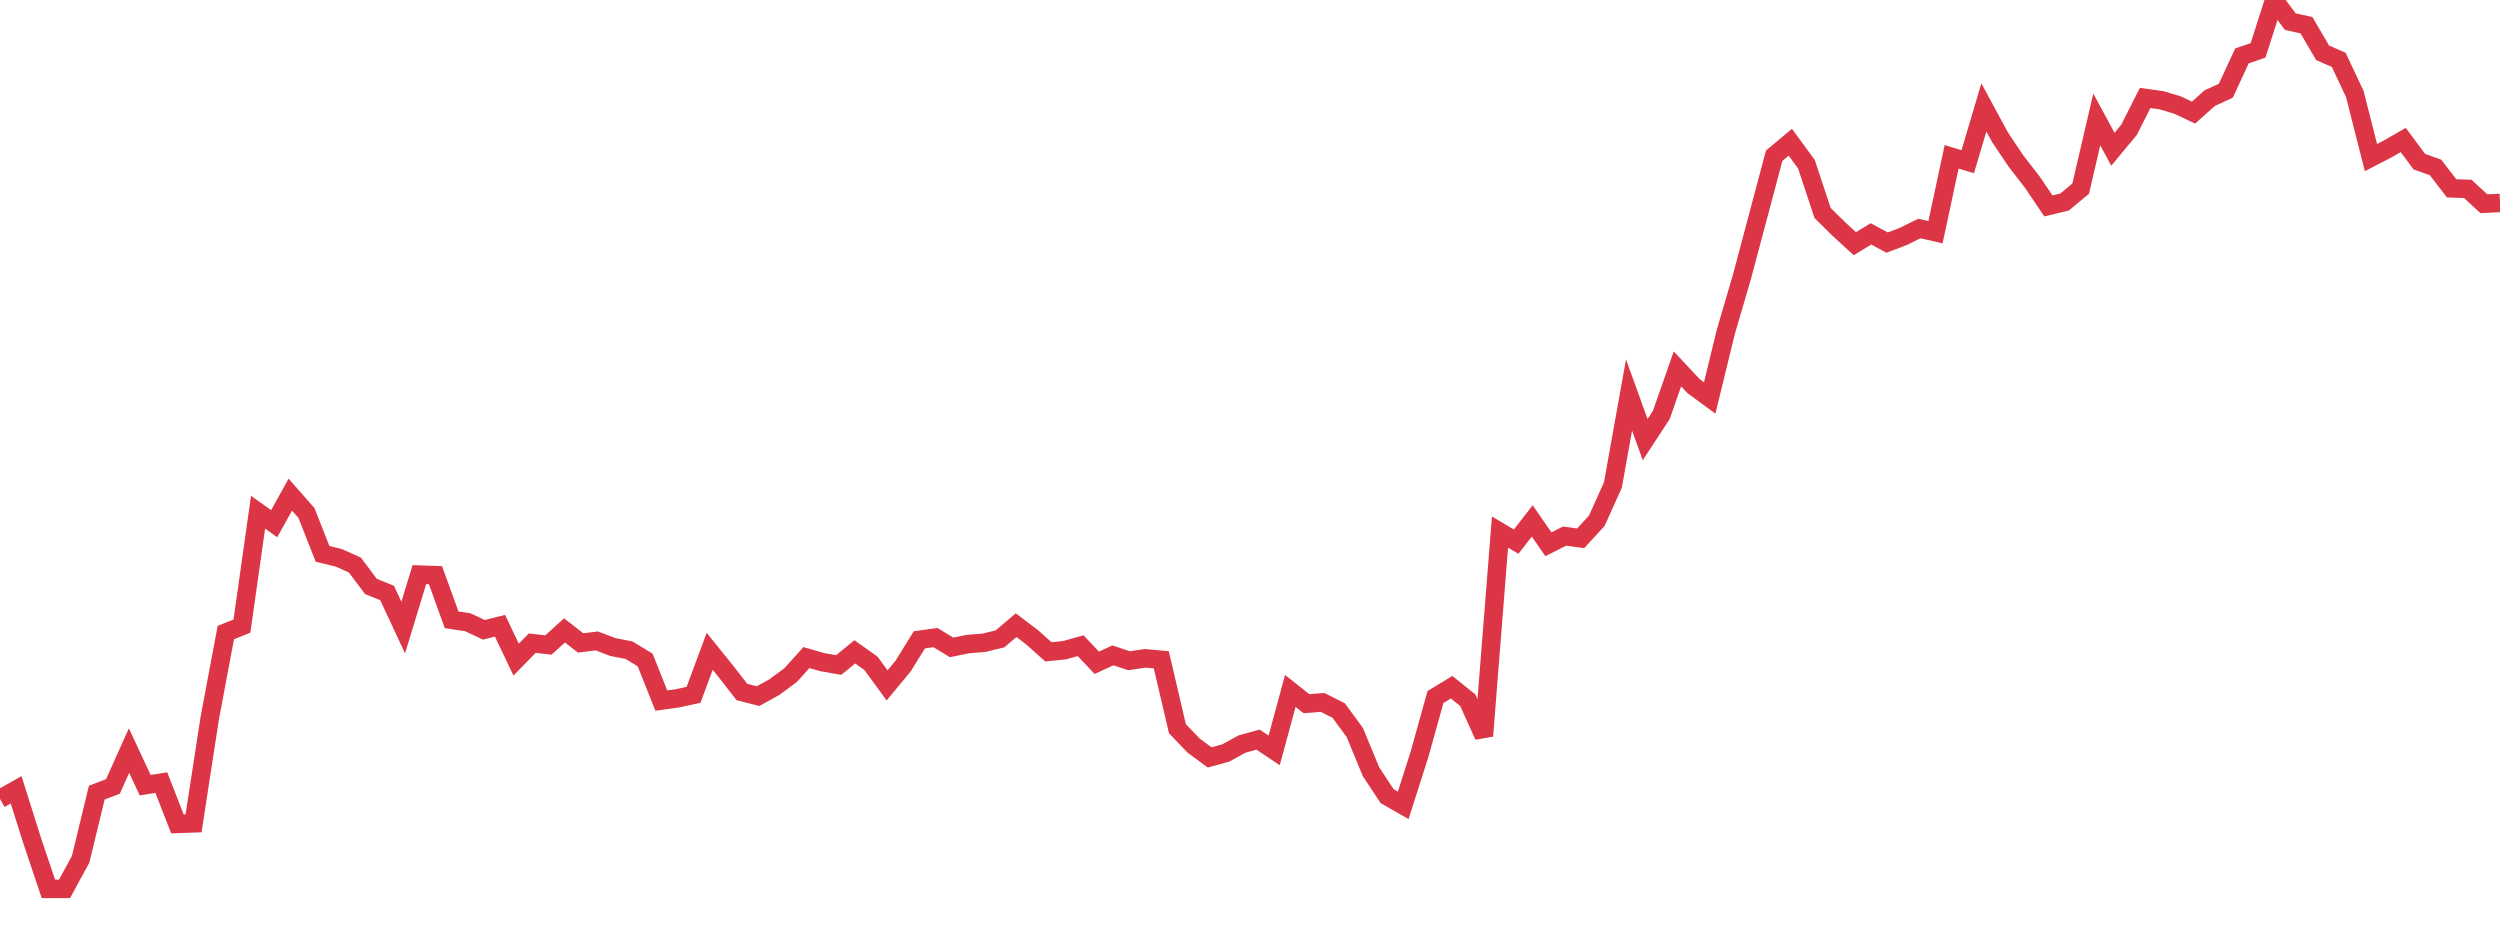 <?xml version="1.0" standalone="no"?>
<!DOCTYPE svg PUBLIC "-//W3C//DTD SVG 1.1//EN" "http://www.w3.org/Graphics/SVG/1.1/DTD/svg11.dtd">
<svg width="135" height="50" viewBox="0 0 135 50" preserveAspectRatio="none" class="sparkline" xmlns="http://www.w3.org/2000/svg"
xmlns:xlink="http://www.w3.org/1999/xlink"><path  class="sparkline--line" d="M 0 43.14 L 0 43.14 L 0.871 42.65 L 1.742 45.41 L 2.613 48 L 3.484 48 L 4.355 46.4 L 5.226 42.8 L 6.097 42.47 L 6.968 40.53 L 7.839 42.4 L 8.71 42.26 L 9.581 44.49 L 10.452 44.46 L 11.323 38.8 L 12.194 34.16 L 13.065 33.81 L 13.935 27.66 L 14.806 28.28 L 15.677 26.71 L 16.548 27.7 L 17.419 29.91 L 18.29 30.12 L 19.161 30.51 L 20.032 31.67 L 20.903 32.02 L 21.774 33.89 L 22.645 31.03 L 23.516 31.06 L 24.387 33.47 L 25.258 33.6 L 26.129 34.01 L 27 33.79 L 27.871 35.62 L 28.742 34.73 L 29.613 34.83 L 30.484 34.04 L 31.355 34.72 L 32.226 34.61 L 33.097 34.94 L 33.968 35.11 L 34.839 35.64 L 35.71 37.83 L 36.581 37.71 L 37.452 37.52 L 38.323 35.17 L 39.194 36.25 L 40.065 37.37 L 40.935 37.59 L 41.806 37.11 L 42.677 36.47 L 43.548 35.51 L 44.419 35.76 L 45.29 35.91 L 46.161 35.2 L 47.032 35.82 L 47.903 37.01 L 48.774 35.96 L 49.645 34.55 L 50.516 34.43 L 51.387 34.96 L 52.258 34.78 L 53.129 34.71 L 54 34.5 L 54.871 33.76 L 55.742 34.42 L 56.613 35.2 L 57.484 35.11 L 58.355 34.87 L 59.226 35.79 L 60.097 35.39 L 60.968 35.68 L 61.839 35.55 L 62.71 35.63 L 63.581 39.35 L 64.452 40.26 L 65.323 40.9 L 66.194 40.66 L 67.065 40.18 L 67.935 39.94 L 68.806 40.52 L 69.677 37.31 L 70.548 38 L 71.419 37.93 L 72.29 38.37 L 73.161 39.56 L 74.032 41.67 L 74.903 42.99 L 75.774 43.49 L 76.645 40.76 L 77.516 37.64 L 78.387 37.11 L 79.258 37.81 L 80.129 39.74 L 81 28.73 L 81.871 29.25 L 82.742 28.13 L 83.613 29.39 L 84.484 28.95 L 85.355 29.07 L 86.226 28.12 L 87.097 26.19 L 87.968 21.33 L 88.839 23.74 L 89.71 22.41 L 90.581 19.92 L 91.452 20.85 L 92.323 21.49 L 93.194 17.92 L 94.065 14.95 L 94.935 11.68 L 95.806 8.41 L 96.677 7.68 L 97.548 8.87 L 98.419 11.5 L 99.29 12.36 L 100.161 13.16 L 101.032 12.63 L 101.903 13.1 L 102.774 12.77 L 103.645 12.34 L 104.516 12.54 L 105.387 8.47 L 106.258 8.73 L 107.129 5.8 L 108 7.41 L 108.871 8.71 L 109.742 9.83 L 110.613 11.12 L 111.484 10.91 L 112.355 10.19 L 113.226 6.45 L 114.097 8.06 L 114.968 7.01 L 115.839 5.29 L 116.71 5.41 L 117.581 5.67 L 118.452 6.08 L 119.323 5.3 L 120.194 4.9 L 121.065 3.02 L 121.935 2.72 L 122.806 0 L 123.677 1.17 L 124.548 1.36 L 125.419 2.85 L 126.29 3.23 L 127.161 5.08 L 128.032 8.51 L 128.903 8.06 L 129.774 7.56 L 130.645 8.73 L 131.516 9.04 L 132.387 10.17 L 133.258 10.2 L 134.129 11 L 135 10.96" fill="none" stroke-width="1" stroke="#dc3545"></path></svg>